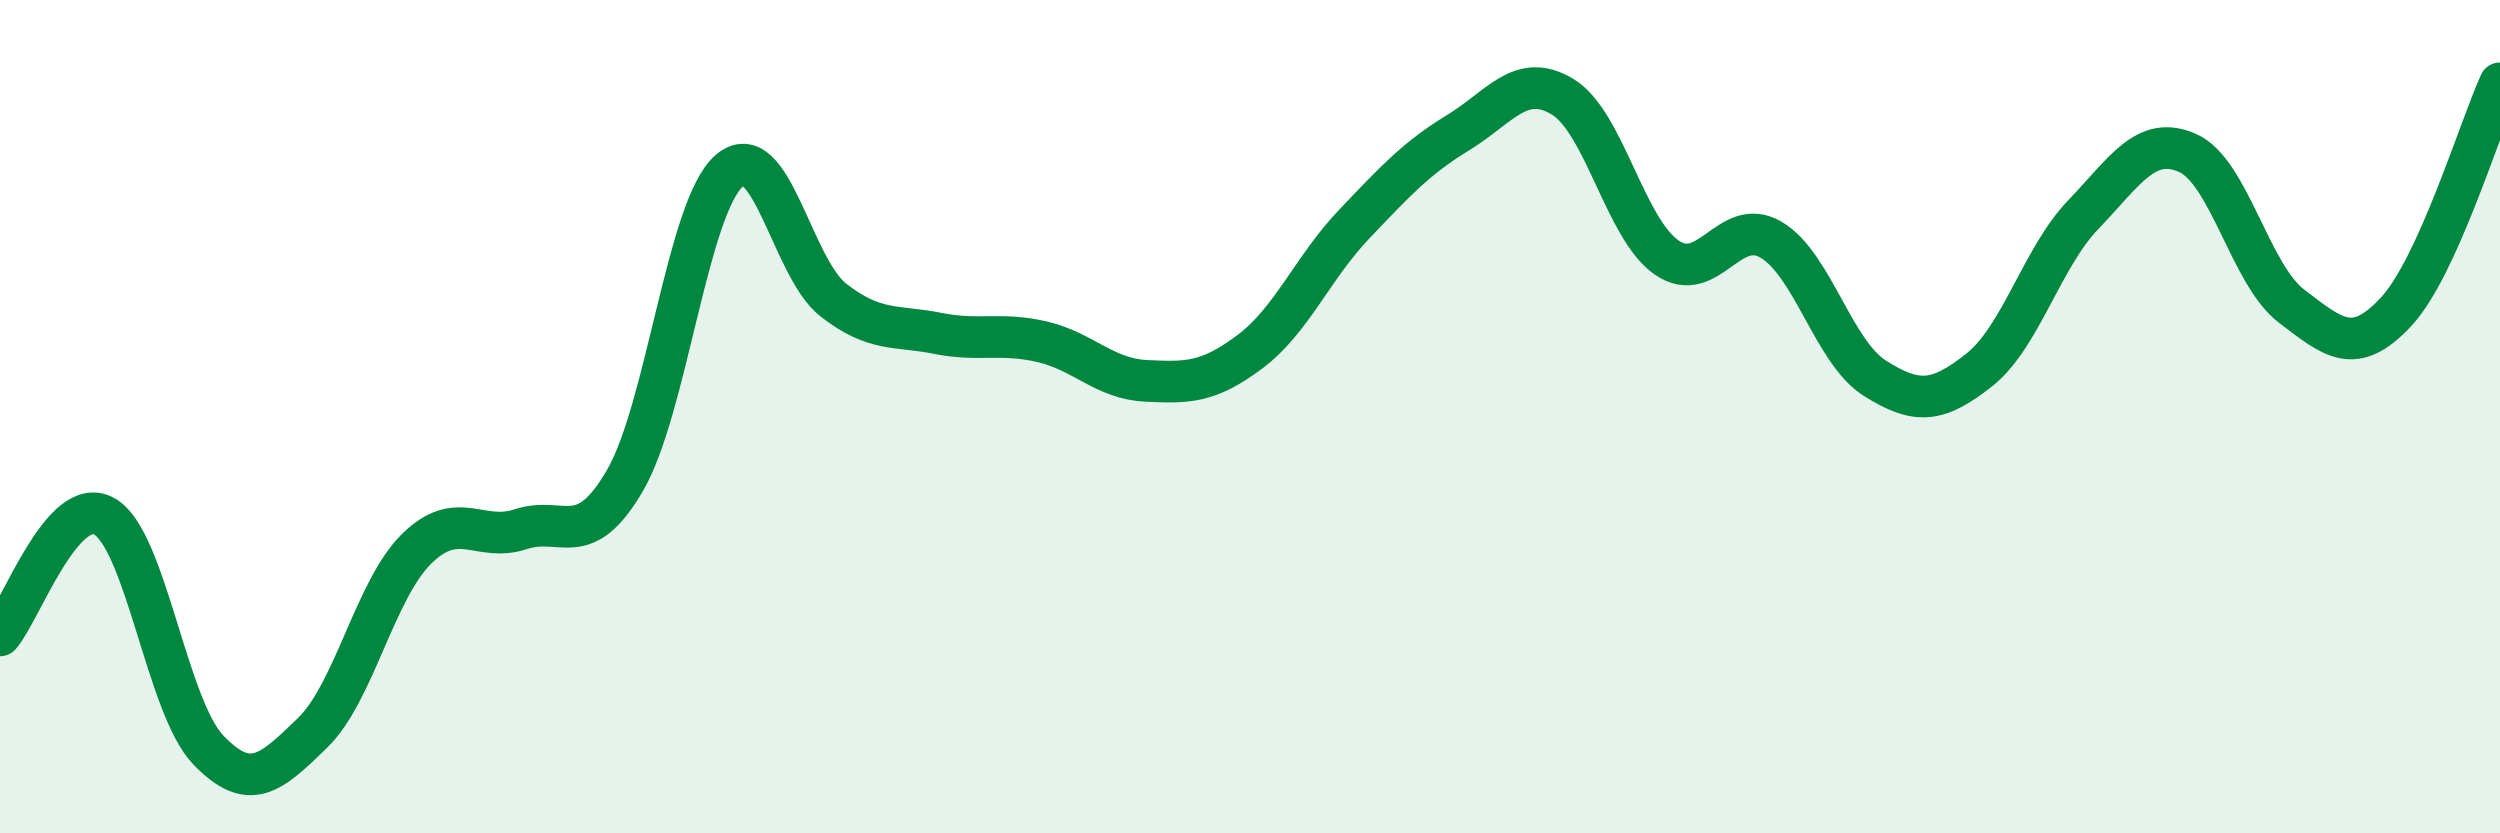 
    <svg width="60" height="20" viewBox="0 0 60 20" xmlns="http://www.w3.org/2000/svg">
      <path
        d="M 0,15.25 C 0.5,14.68 1.5,11.84 2.5,12.39 C 3.5,12.94 4,16.96 5,18 C 6,19.04 6.5,18.56 7.5,17.59 C 8.5,16.62 9,14.15 10,13.17 C 11,12.19 11.5,13.03 12.5,12.7 C 13.5,12.37 14,13.25 15,11.53 C 16,9.81 16.5,4.97 17.5,4.1 C 18.5,3.23 19,6.42 20,7.2 C 21,7.98 21.5,7.8 22.5,8 C 23.5,8.2 24,7.97 25,8.2 C 26,8.43 26.5,9.09 27.5,9.14 C 28.5,9.19 29,9.19 30,8.44 C 31,7.69 31.5,6.43 32.5,5.38 C 33.5,4.33 34,3.79 35,3.18 C 36,2.57 36.5,1.72 37.5,2.32 C 38.5,2.92 39,5.49 40,6.18 C 41,6.87 41.5,5.17 42.5,5.75 C 43.5,6.33 44,8.45 45,9.08 C 46,9.71 46.5,9.67 47.5,8.88 C 48.5,8.09 49,6.19 50,5.15 C 51,4.11 51.5,3.23 52.5,3.67 C 53.5,4.11 54,6.59 55,7.35 C 56,8.11 56.5,8.56 57.5,7.49 C 58.5,6.42 59.5,3.1 60,2L60 20L0 20Z"
        fill="#008740"
        opacity="0.1"
        stroke-linecap="round"
        stroke-linejoin="round"
      />
      <path
        d="M 0,15.25 C 0.5,14.68 1.5,11.84 2.5,12.39 C 3.5,12.94 4,16.96 5,18 C 6,19.04 6.5,18.56 7.5,17.59 C 8.5,16.62 9,14.15 10,13.17 C 11,12.19 11.5,13.03 12.5,12.7 C 13.5,12.37 14,13.25 15,11.53 C 16,9.81 16.5,4.97 17.5,4.1 C 18.5,3.23 19,6.42 20,7.2 C 21,7.98 21.5,7.8 22.5,8 C 23.5,8.2 24,7.97 25,8.2 C 26,8.43 26.5,9.09 27.5,9.14 C 28.5,9.19 29,9.19 30,8.44 C 31,7.69 31.5,6.43 32.5,5.38 C 33.5,4.33 34,3.79 35,3.18 C 36,2.57 36.5,1.72 37.5,2.32 C 38.5,2.92 39,5.49 40,6.18 C 41,6.87 41.5,5.17 42.5,5.75 C 43.5,6.33 44,8.45 45,9.08 C 46,9.71 46.5,9.67 47.5,8.88 C 48.5,8.09 49,6.19 50,5.15 C 51,4.11 51.5,3.23 52.5,3.67 C 53.5,4.11 54,6.59 55,7.35 C 56,8.11 56.5,8.56 57.5,7.49 C 58.5,6.42 59.5,3.1 60,2"
        stroke="#008740"
        stroke-width="1"
        fill="none"
        stroke-linecap="round"
        stroke-linejoin="round"
      />
    </svg>
  